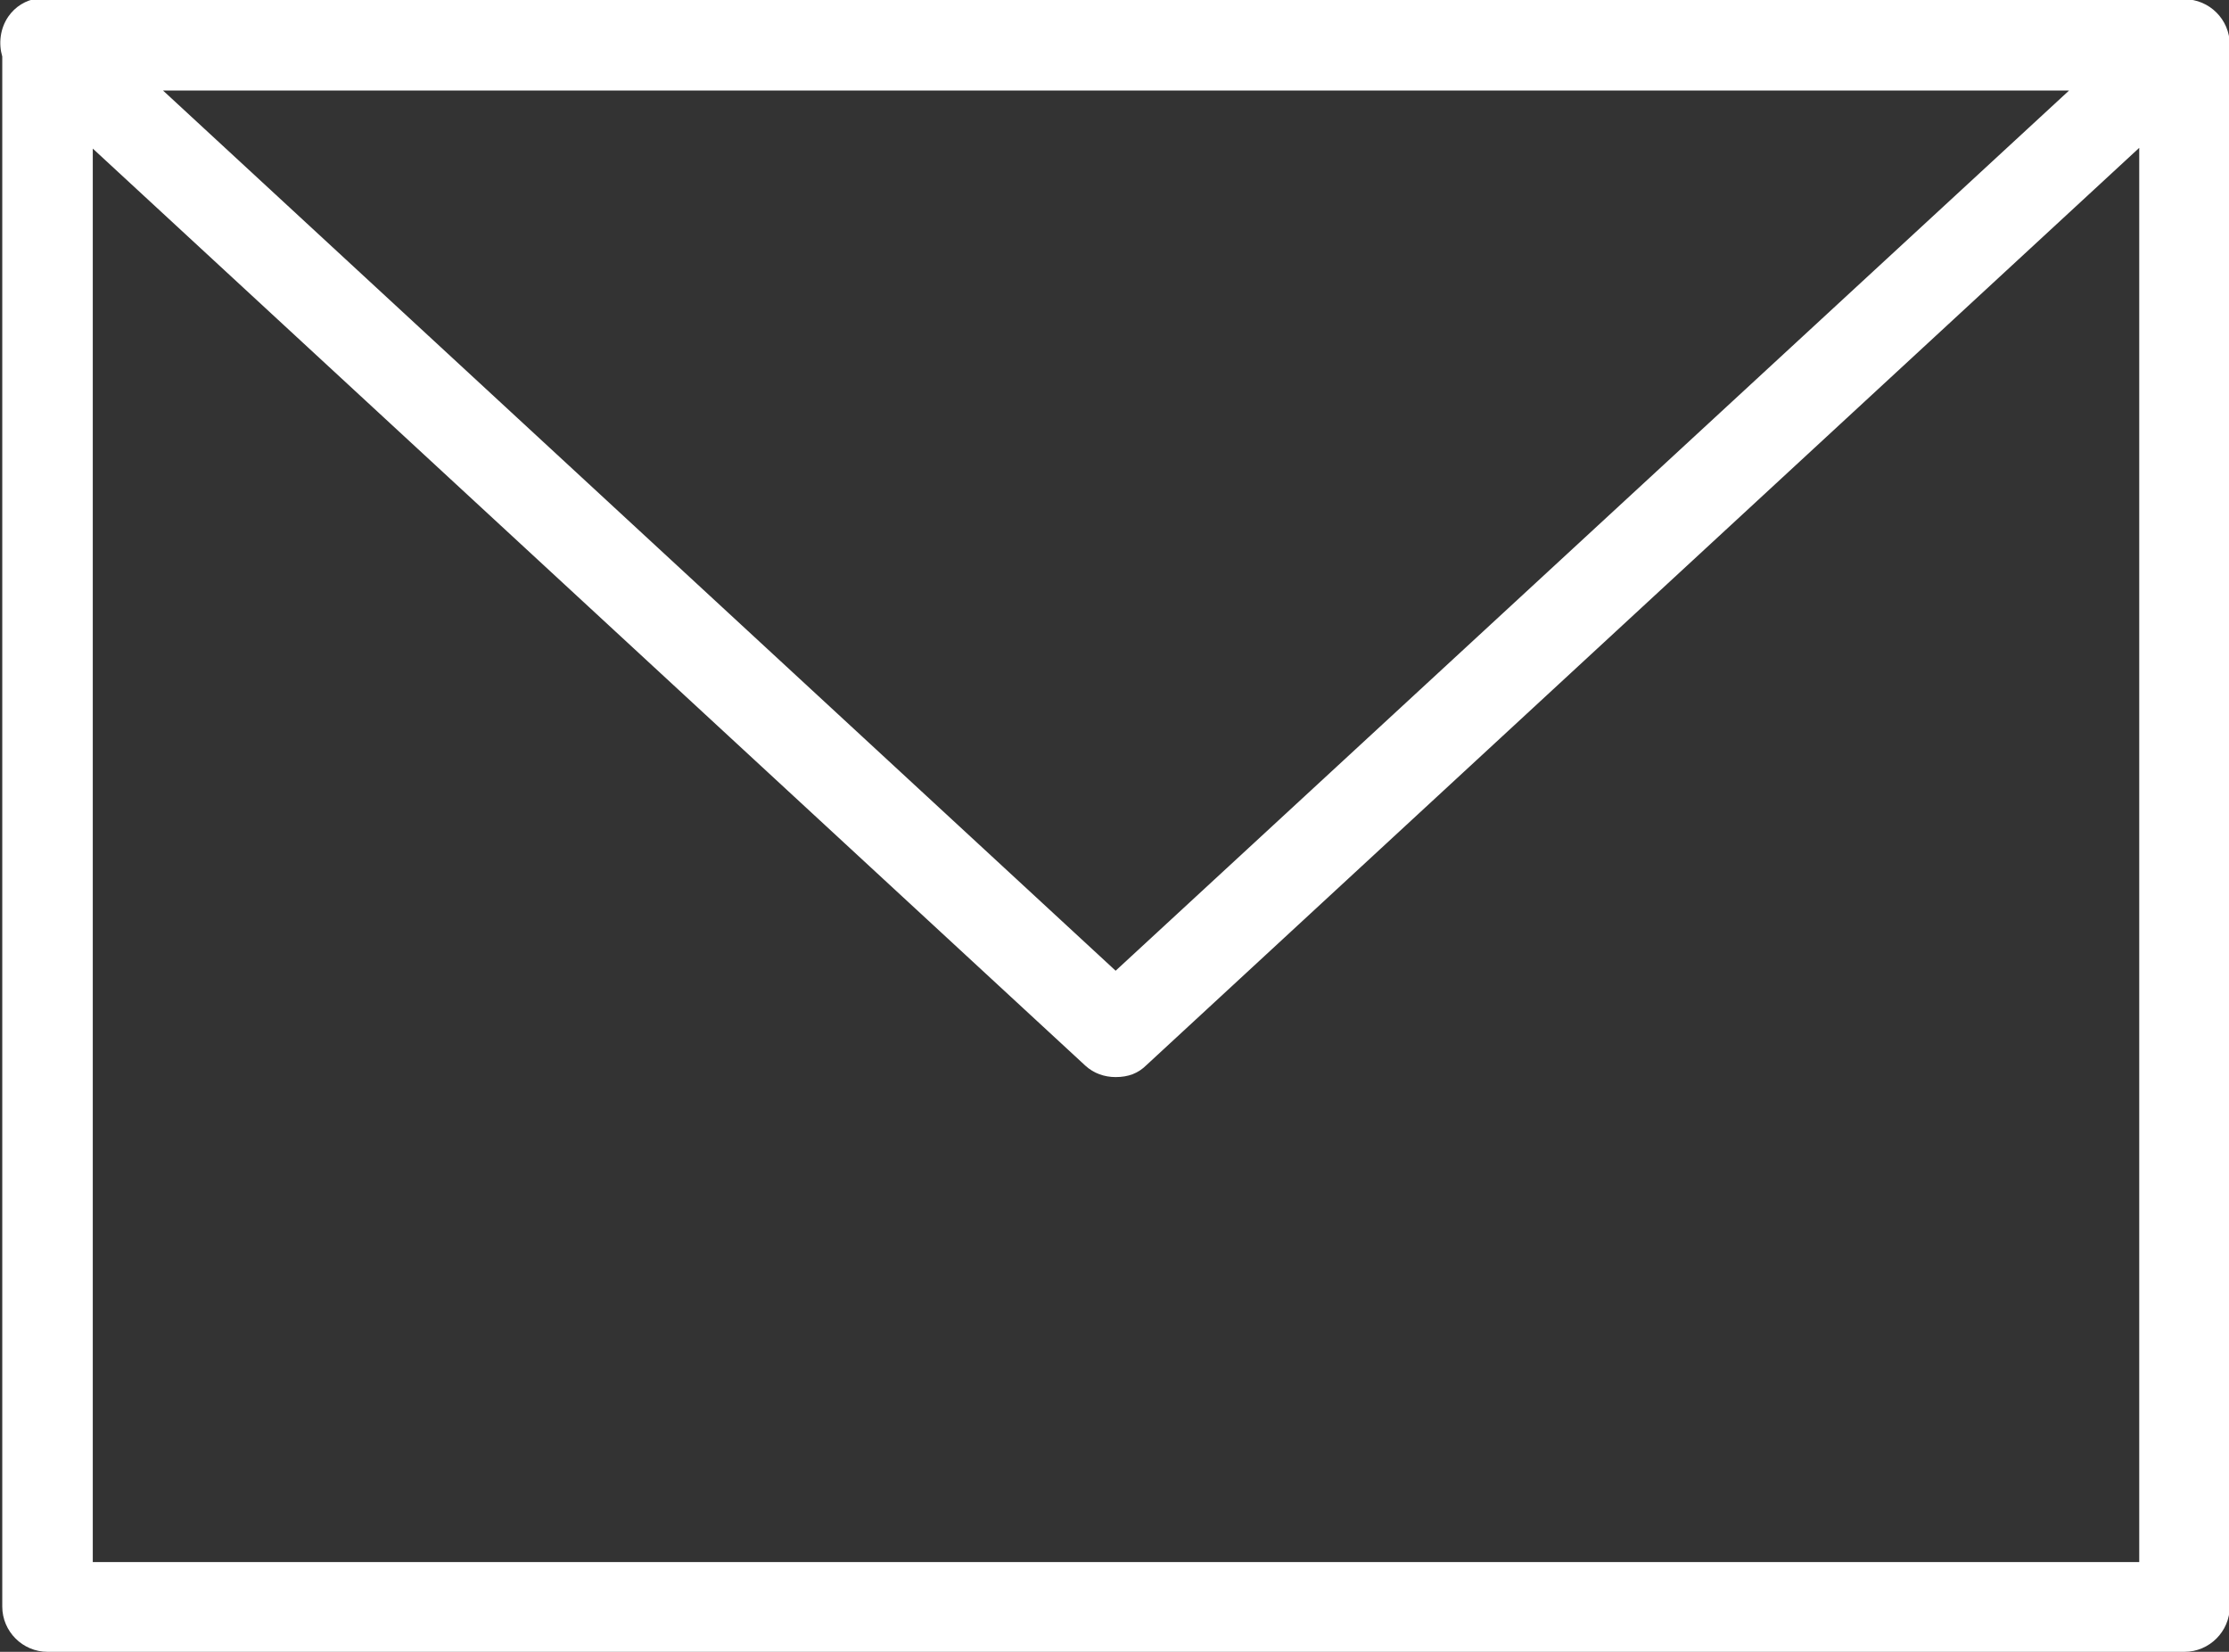 <?xml version="1.0" encoding="UTF-8"?>
<svg id="_レイヤー_1" data-name="レイヤー 1" xmlns="http://www.w3.org/2000/svg" viewBox="0 0 29.55 21.9">
  <rect x="0" y="0" width="29.55" height="21.9" fill="#333333" stroke="none"/>
  <defs>
    <style>
      .cls-1 {
        fill: #fff;
      }
    </style>
  </defs>
  <path class="cls-1" d="M28.96,0H.76c-.08-.02-.17-.03-.26-.02C.34,0,.2,.09,.11,.22,0,.38-.02,.58,.03,.75V21.3c0,.33,.27,.6,.6,.6H28.96c.33,0,.6-.27,.6-.6V.59c0-.33-.27-.6-.6-.6ZM1.23,1.97L14.39,14.13c.11,.1,.25,.15,.4,.15,.17,0,.3-.05,.41-.16L28.36,1.96V20.71H1.23V1.97Zm.92-.77H27.43L14.79,12.87,2.15,1.19Z"/>
</svg>